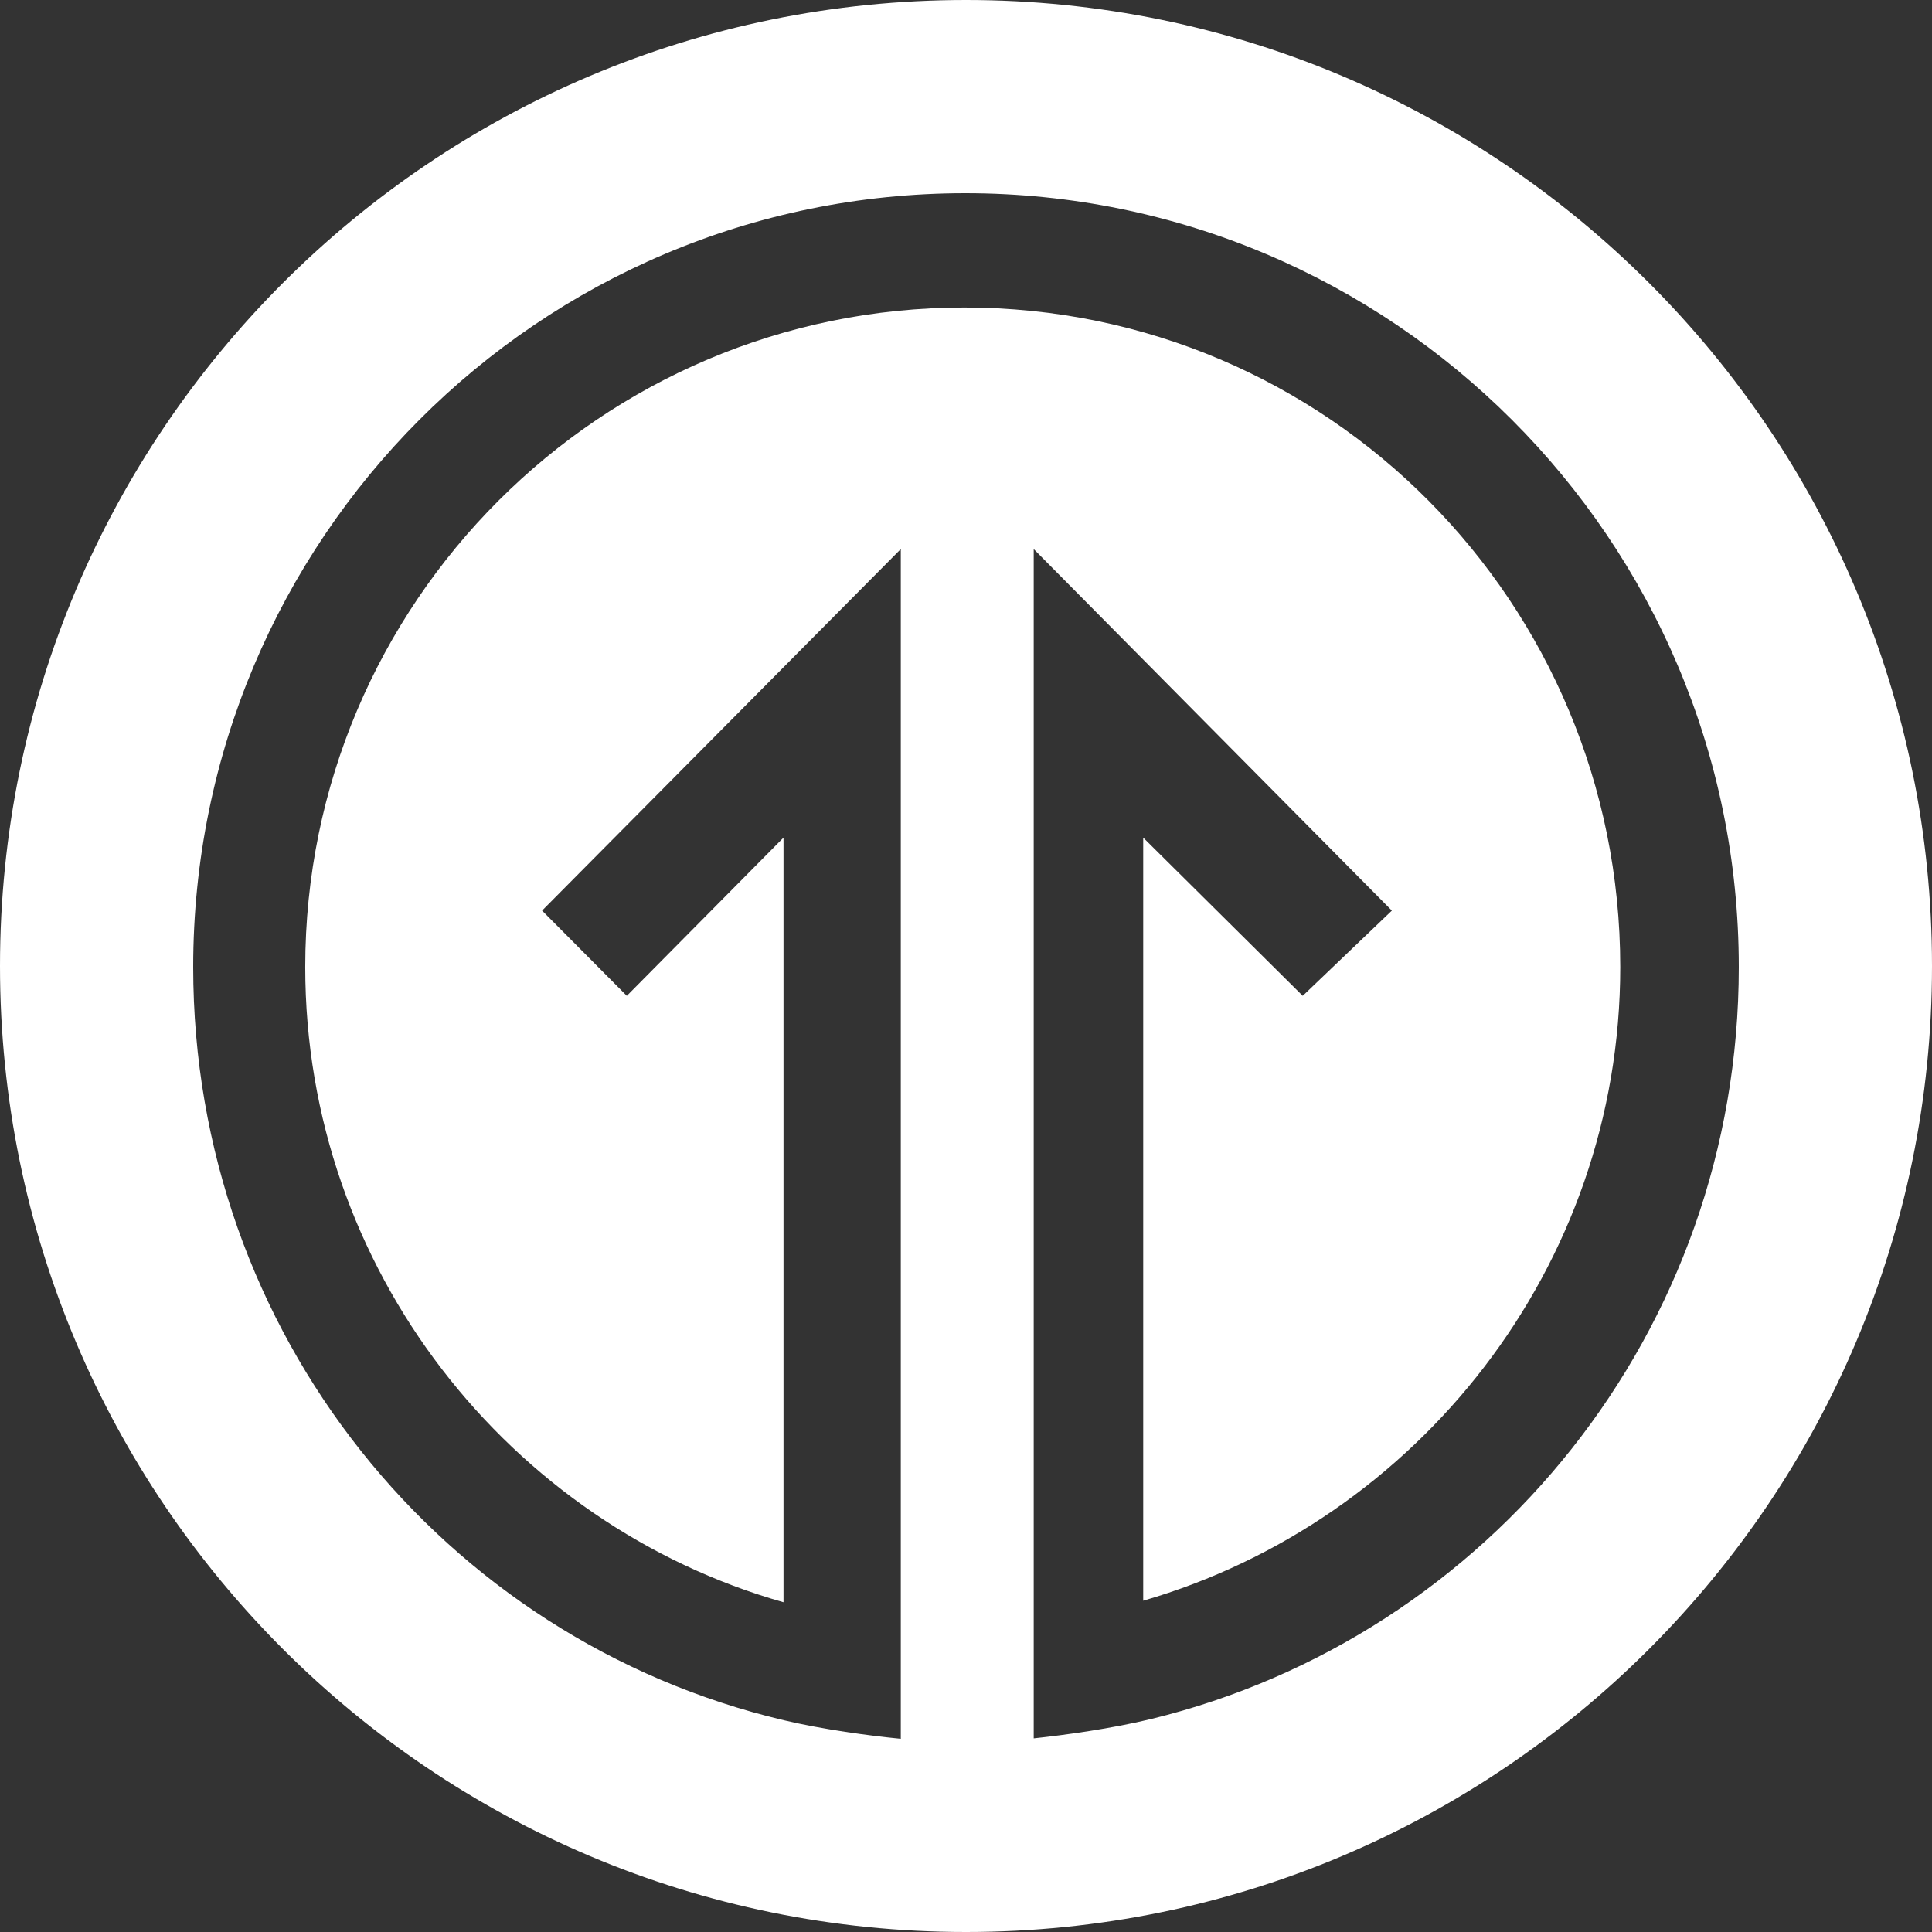 <svg width="100" height="100" viewBox="0 0 100 100" fill="none" xmlns="http://www.w3.org/2000/svg">
<rect x="0" y="0" width="100" height="100" fill="#333333" stroke="none"/>
<path fill-rule="evenodd" clip-rule="evenodd" d="M50 100C77.614 100 100 77.614 100 50C100 22.386 77.614 0 50 0C22.386 0 0 22.386 0 50C0 77.614 22.386 100 50 100ZM10 50.055C10 27.933 27.892 10 49.964 10C72.035 10 90 27.933 90 50.055C90 68.904 77.082 84.711 59.584 88.975C57.565 89.467 55.124 89.806 53.505 89.978V84.037V37.084V28.419L72.043 47.133L67.429 51.544L59.172 43.356V82.853C73.338 78.739 83.864 65.613 83.864 50.055C83.864 31.201 68.721 15.917 49.911 15.917C31.1 15.917 15.799 31.201 15.799 50.055C15.799 65.714 26.388 78.91 40.554 82.932V43.356L32.444 51.544L28.058 47.133L46.625 28.419V37.084V84.062V90C45.006 89.843 42.604 89.519 40.584 89.042C22.947 84.879 10 69.004 10 50.055Z" fill="white"/>
</svg>
